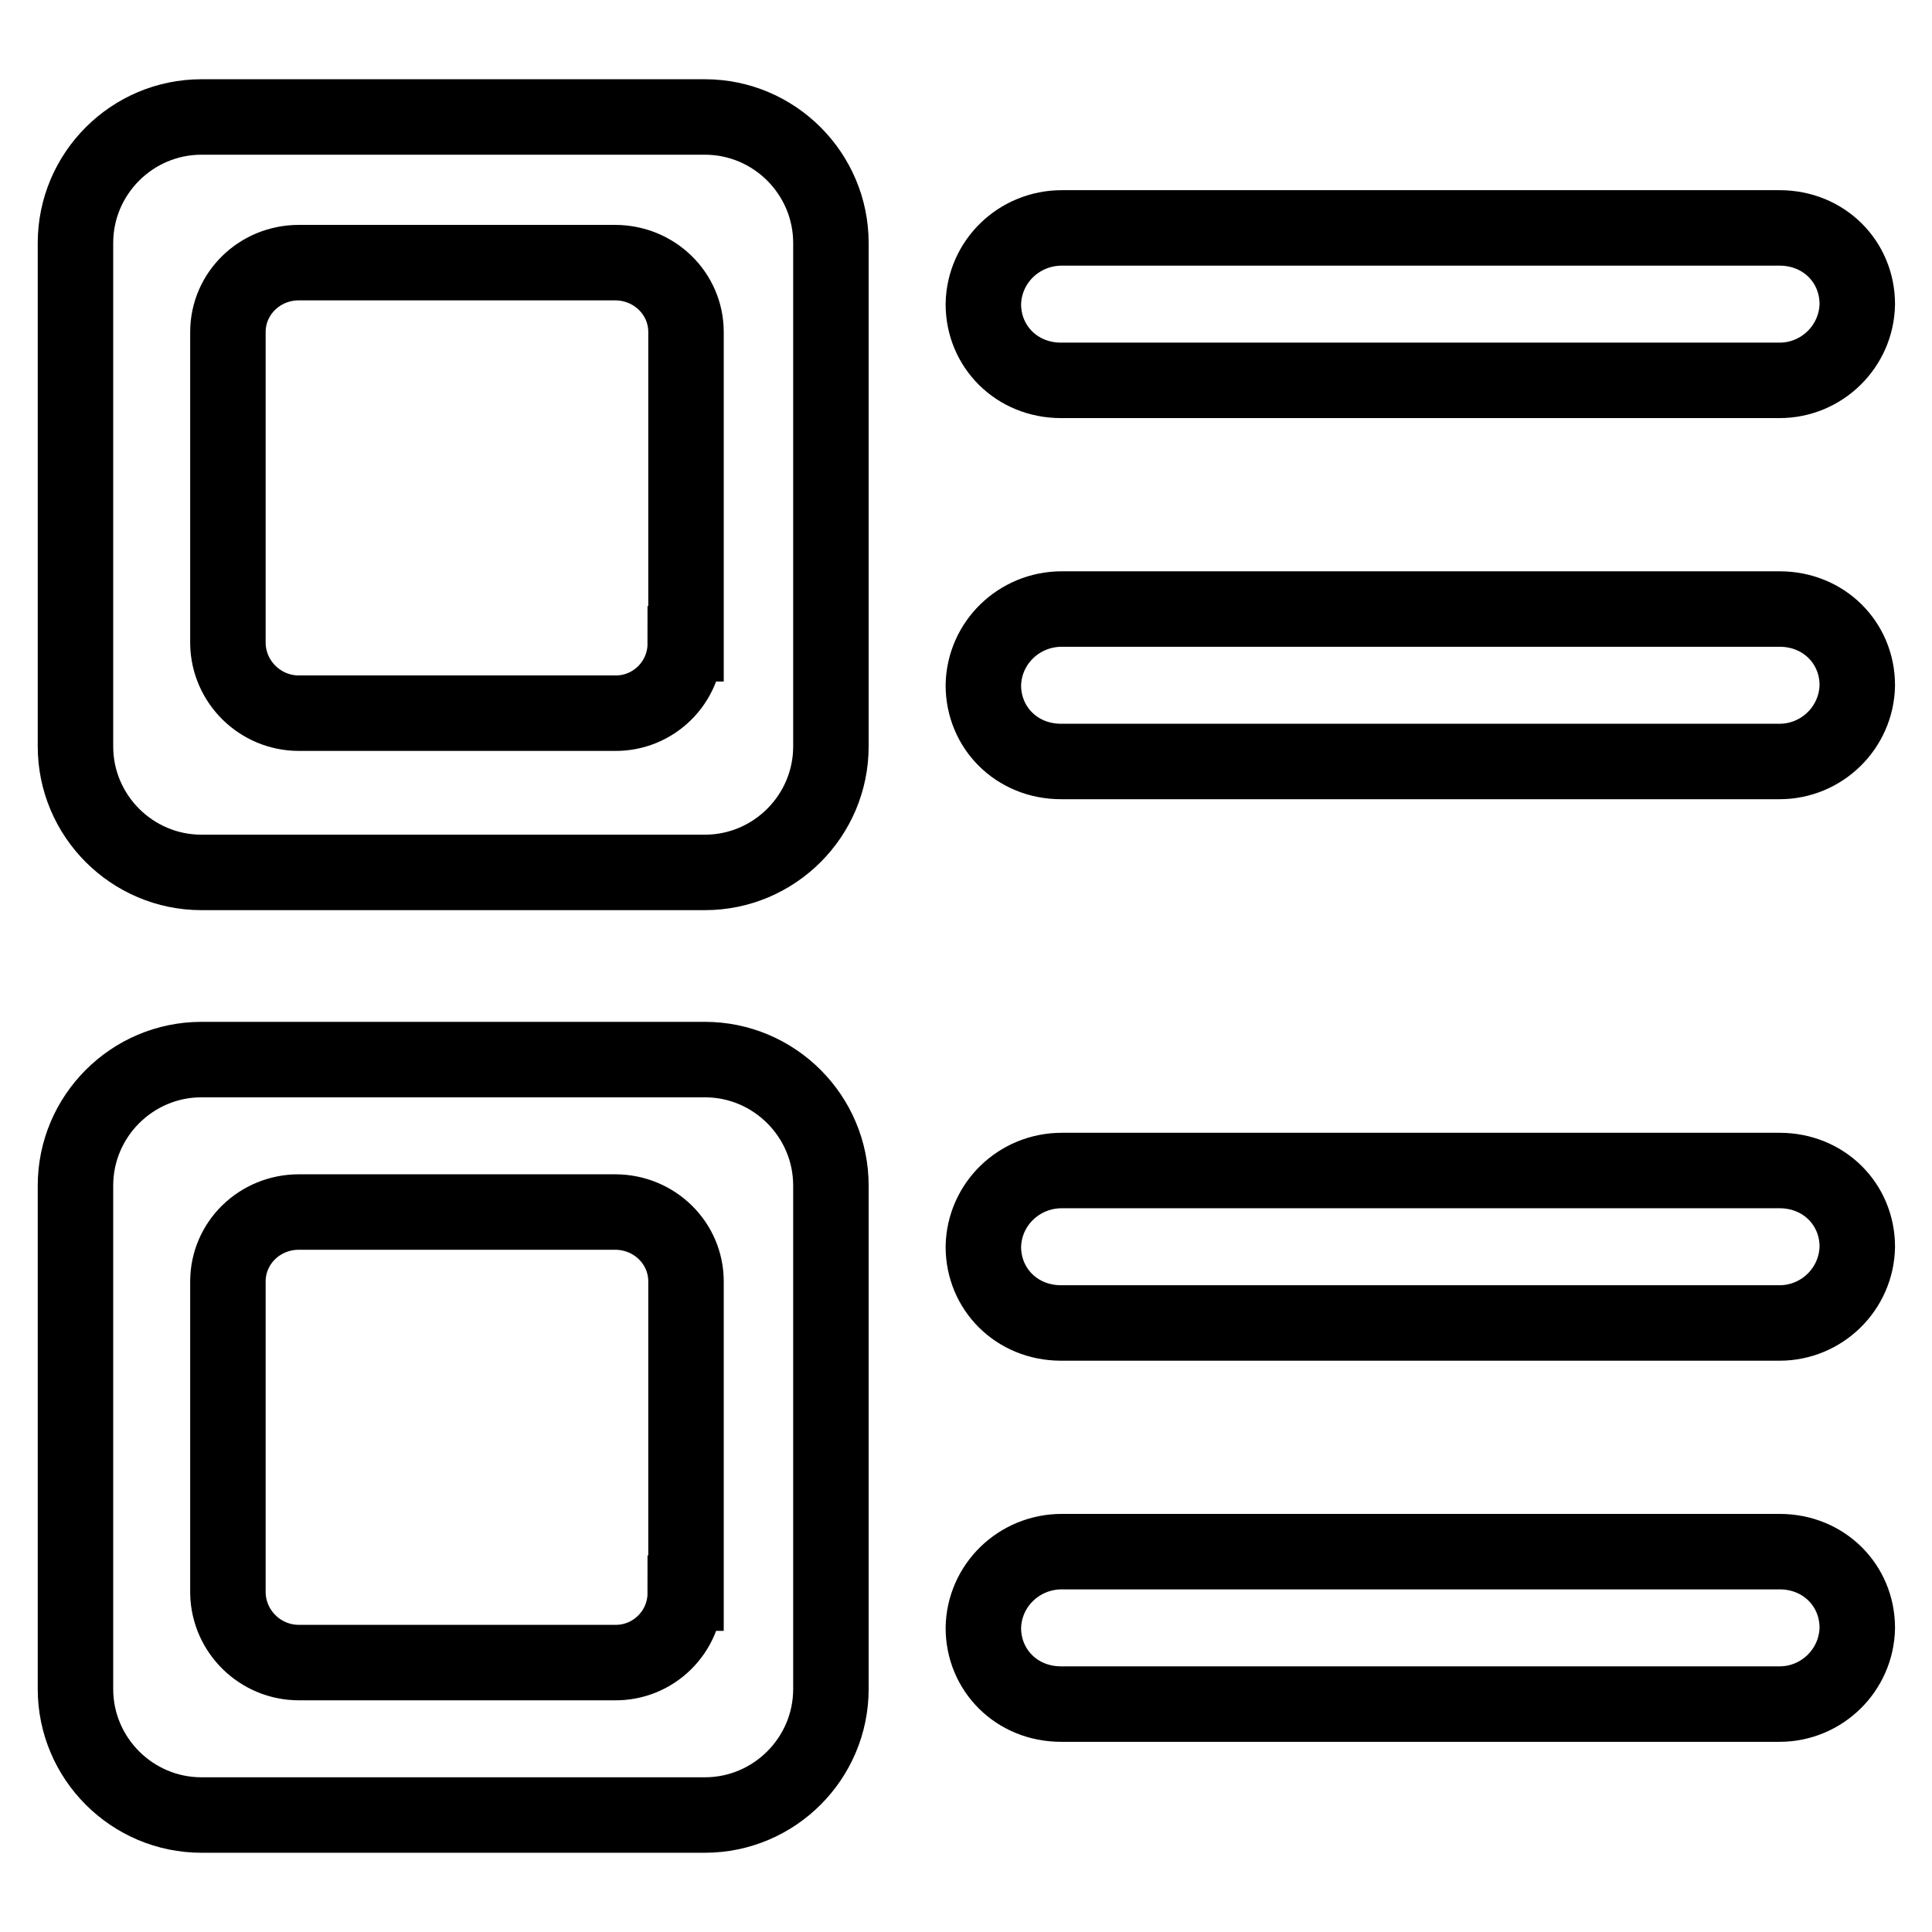<?xml version="1.0" encoding="utf-8"?>
<!-- Svg Vector Icons : http://www.onlinewebfonts.com/icon -->
<!DOCTYPE svg PUBLIC "-//W3C//DTD SVG 1.1//EN" "http://www.w3.org/Graphics/SVG/1.1/DTD/svg11.dtd">
<svg version="1.1" xmlns="http://www.w3.org/2000/svg" xmlns:xlink="http://www.w3.org/1999/xlink" x="0px" y="0px" viewBox="0 0 256 256" enable-background="new 0 0 256 256" xml:space="preserve">
<g> <path stroke-width="10" fill-opacity="0" stroke="#000000"  d="M10,98.9c0,9.2,7.5,16.7,16.7,16.7h66.7c9.2,0,16.7-7.5,16.7-16.7l0,0V32.2c0-9.2-7.5-16.7-16.7-16.7l0,0 H26.7C17.5,15.5,10,23,10,32.2V98.9z M90.8,85.3c0,5.1-4.2,9.3-9.4,9.2H39.6c-5.1,0-9.3-4.1-9.4-9.2V44c0-5.1,4.2-9.2,9.4-9.2h41.9 c5.2,0,9.4,4.1,9.4,9.2V85.3L90.8,85.3z M10,223.8c0,9.2,7.5,16.7,16.7,16.7h66.7c9.2,0,16.7-7.5,16.7-16.7l0,0v-66.7 c0-9.2-7.5-16.7-16.7-16.7l0,0H26.7c-9.2,0-16.7,7.5-16.7,16.7l0,0V223.8z M90.8,211.1c0,5.1-4.2,9.3-9.4,9.2H39.6 c-5.1,0-9.3-4.1-9.4-9.2v-41.3c0-5.1,4.2-9.2,9.4-9.2h41.9c5.2,0,9.4,4.1,9.4,9.2V211.1z M130.3,40.3c0,5.6,4.4,10.1,10.3,10.1 h95.2c5.6,0,10.2-4.5,10.3-10.1c0-5.6-4.4-10.1-10.3-10.1h-95.1C135,30.2,130.4,34.7,130.3,40.3L130.3,40.3z M130.3,165.2 c0,5.6,4.4,10.1,10.3,10.1h95.2c5.6,0,10.2-4.5,10.3-10.1c0-5.6-4.4-10.1-10.3-10.1h-95.1C135,155.1,130.4,159.6,130.3,165.2 L130.3,165.2z M130.3,90.8c0,5.6,4.4,10.1,10.3,10.1h95.2c5.6,0,10.2-4.5,10.3-10.1c0-5.6-4.4-10.1-10.3-10.1h-95.1 C135,80.7,130.4,85.2,130.3,90.8L130.3,90.8z M130.3,215.7c0,5.6,4.4,10.1,10.3,10.1h95.2c5.6,0,10.2-4.5,10.3-10.1 c0-5.6-4.4-10.1-10.3-10.1h-95.1C135,205.6,130.4,210.1,130.3,215.7L130.3,215.7z"/></g>
</svg>